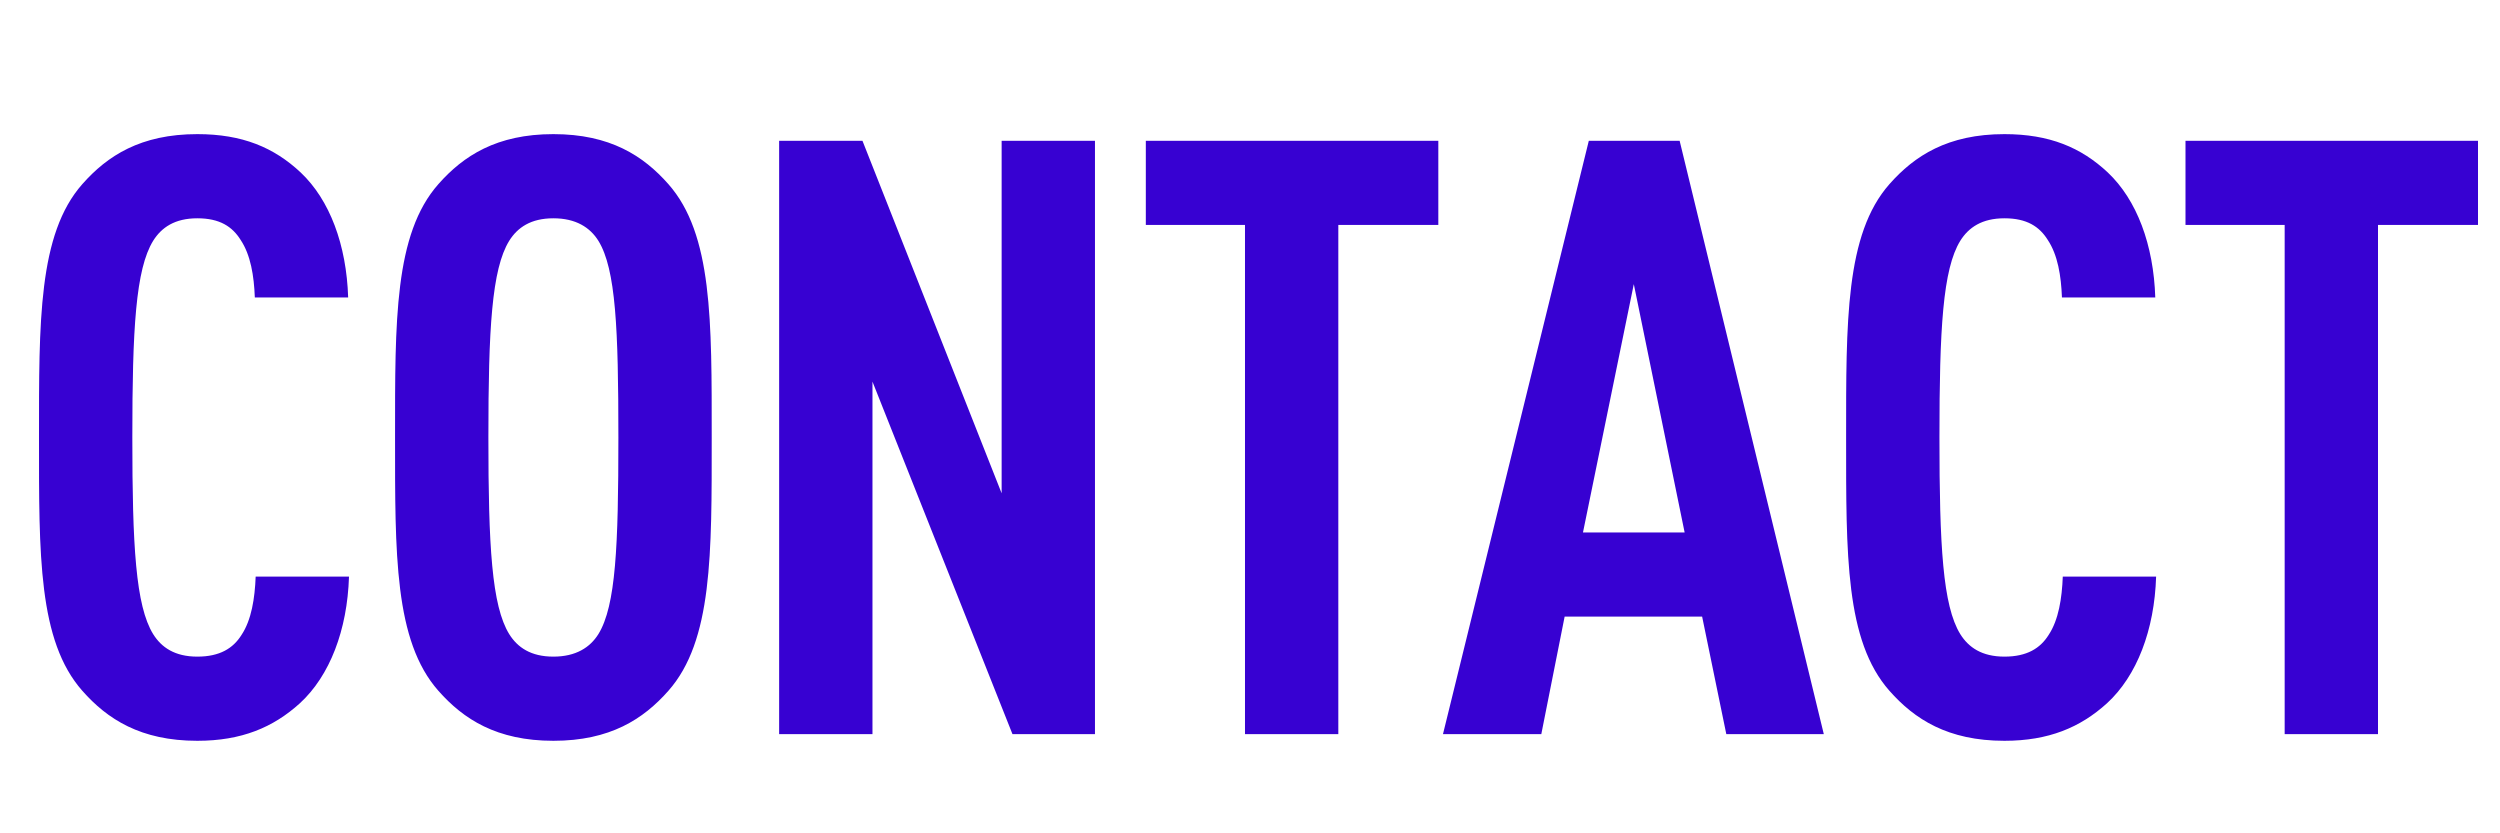 <svg fill="none" height="84" viewBox="0 0 252 84" width="252" xmlns="http://www.w3.org/2000/svg"><path d="m35.179 58.124c-.168 5.376-1.932 9.996-4.956 12.768-2.688 2.436-5.88 3.78-10.332 3.78-5.712 0-9.072-2.184-11.592-5.04-4.452-5.04-4.368-13.692-4.368-25.452s-.084-20.58 4.368-25.62c2.52-2.856 5.88-5.04 11.592-5.04 4.536 0 7.728 1.344 10.416 3.864 2.94 2.772 4.62 7.308 4.788 12.6h-9.408c-.084-2.184-.42-4.284-1.428-5.796-.84-1.344-2.1-2.184-4.368-2.184s-3.612.924-4.452 2.268c-1.764 2.856-2.1 8.904-2.1 19.824s.336 16.968 2.1 19.824c.84 1.344 2.184 2.268 4.452 2.268s3.612-.84 4.452-2.184c1.008-1.512 1.344-3.696 1.428-5.88zm36.562-14.028c0 11.76.084 20.496-4.368 25.536-2.52 2.856-5.88 5.04-11.592 5.04s-9.072-2.184-11.592-5.04c-4.452-5.04-4.368-13.776-4.368-25.536s-.084-20.496 4.368-25.536c2.52-2.856 5.88-5.04 11.592-5.04s9.072 2.184 11.592 5.04c4.452 5.04 4.368 13.776 4.368 25.536zm-9.408 0c0-10.92-.252-16.968-2.016-19.824-.84-1.344-2.268-2.268-4.536-2.268s-3.612.924-4.452 2.268c-1.764 2.856-2.1 8.904-2.1 19.824s.336 16.968 2.1 19.824c.84 1.344 2.184 2.268 4.452 2.268s3.696-.924 4.536-2.268c1.764-2.856 2.016-8.904 2.016-19.824zm48.04 29.904h-8.316l-14.112-35.532v35.532h-9.408v-59.808h8.4l14.028 35.532v-35.532h9.408zm34.61-51.324h-10.08v51.324h-9.408v-51.324h-9.996v-8.484h29.484zm38.857 51.324h-9.828l-2.436-11.844h-13.86l-2.352 11.844h-9.912l14.7-59.808h9.156zm-14.028-20.328-5.124-25.032-5.124 25.032zm47.525 4.452c-.168 5.376-1.932 9.996-4.956 12.768-2.688 2.436-5.88 3.78-10.332 3.78-5.712 0-9.072-2.184-11.592-5.04-4.452-5.04-4.368-13.692-4.368-25.452s-.084-20.58 4.368-25.62c2.52-2.856 5.88-5.04 11.592-5.04 4.536 0 7.728 1.344 10.416 3.864 2.94 2.772 4.62 7.308 4.788 12.6h-9.408c-.084-2.184-.42-4.284-1.428-5.796-.84-1.344-2.1-2.184-4.368-2.184s-3.612.924-4.452 2.268c-1.764 2.856-2.1 8.904-2.1 19.824s.336 16.968 2.1 19.824c.84 1.344 2.184 2.268 4.452 2.268s3.612-.84 4.452-2.184c1.008-1.512 1.344-3.696 1.428-5.88zm32.446-35.448h-10.08v51.324h-9.408v-51.324h-9.996v-8.484h29.484z" fill="#3701d2"/></svg>